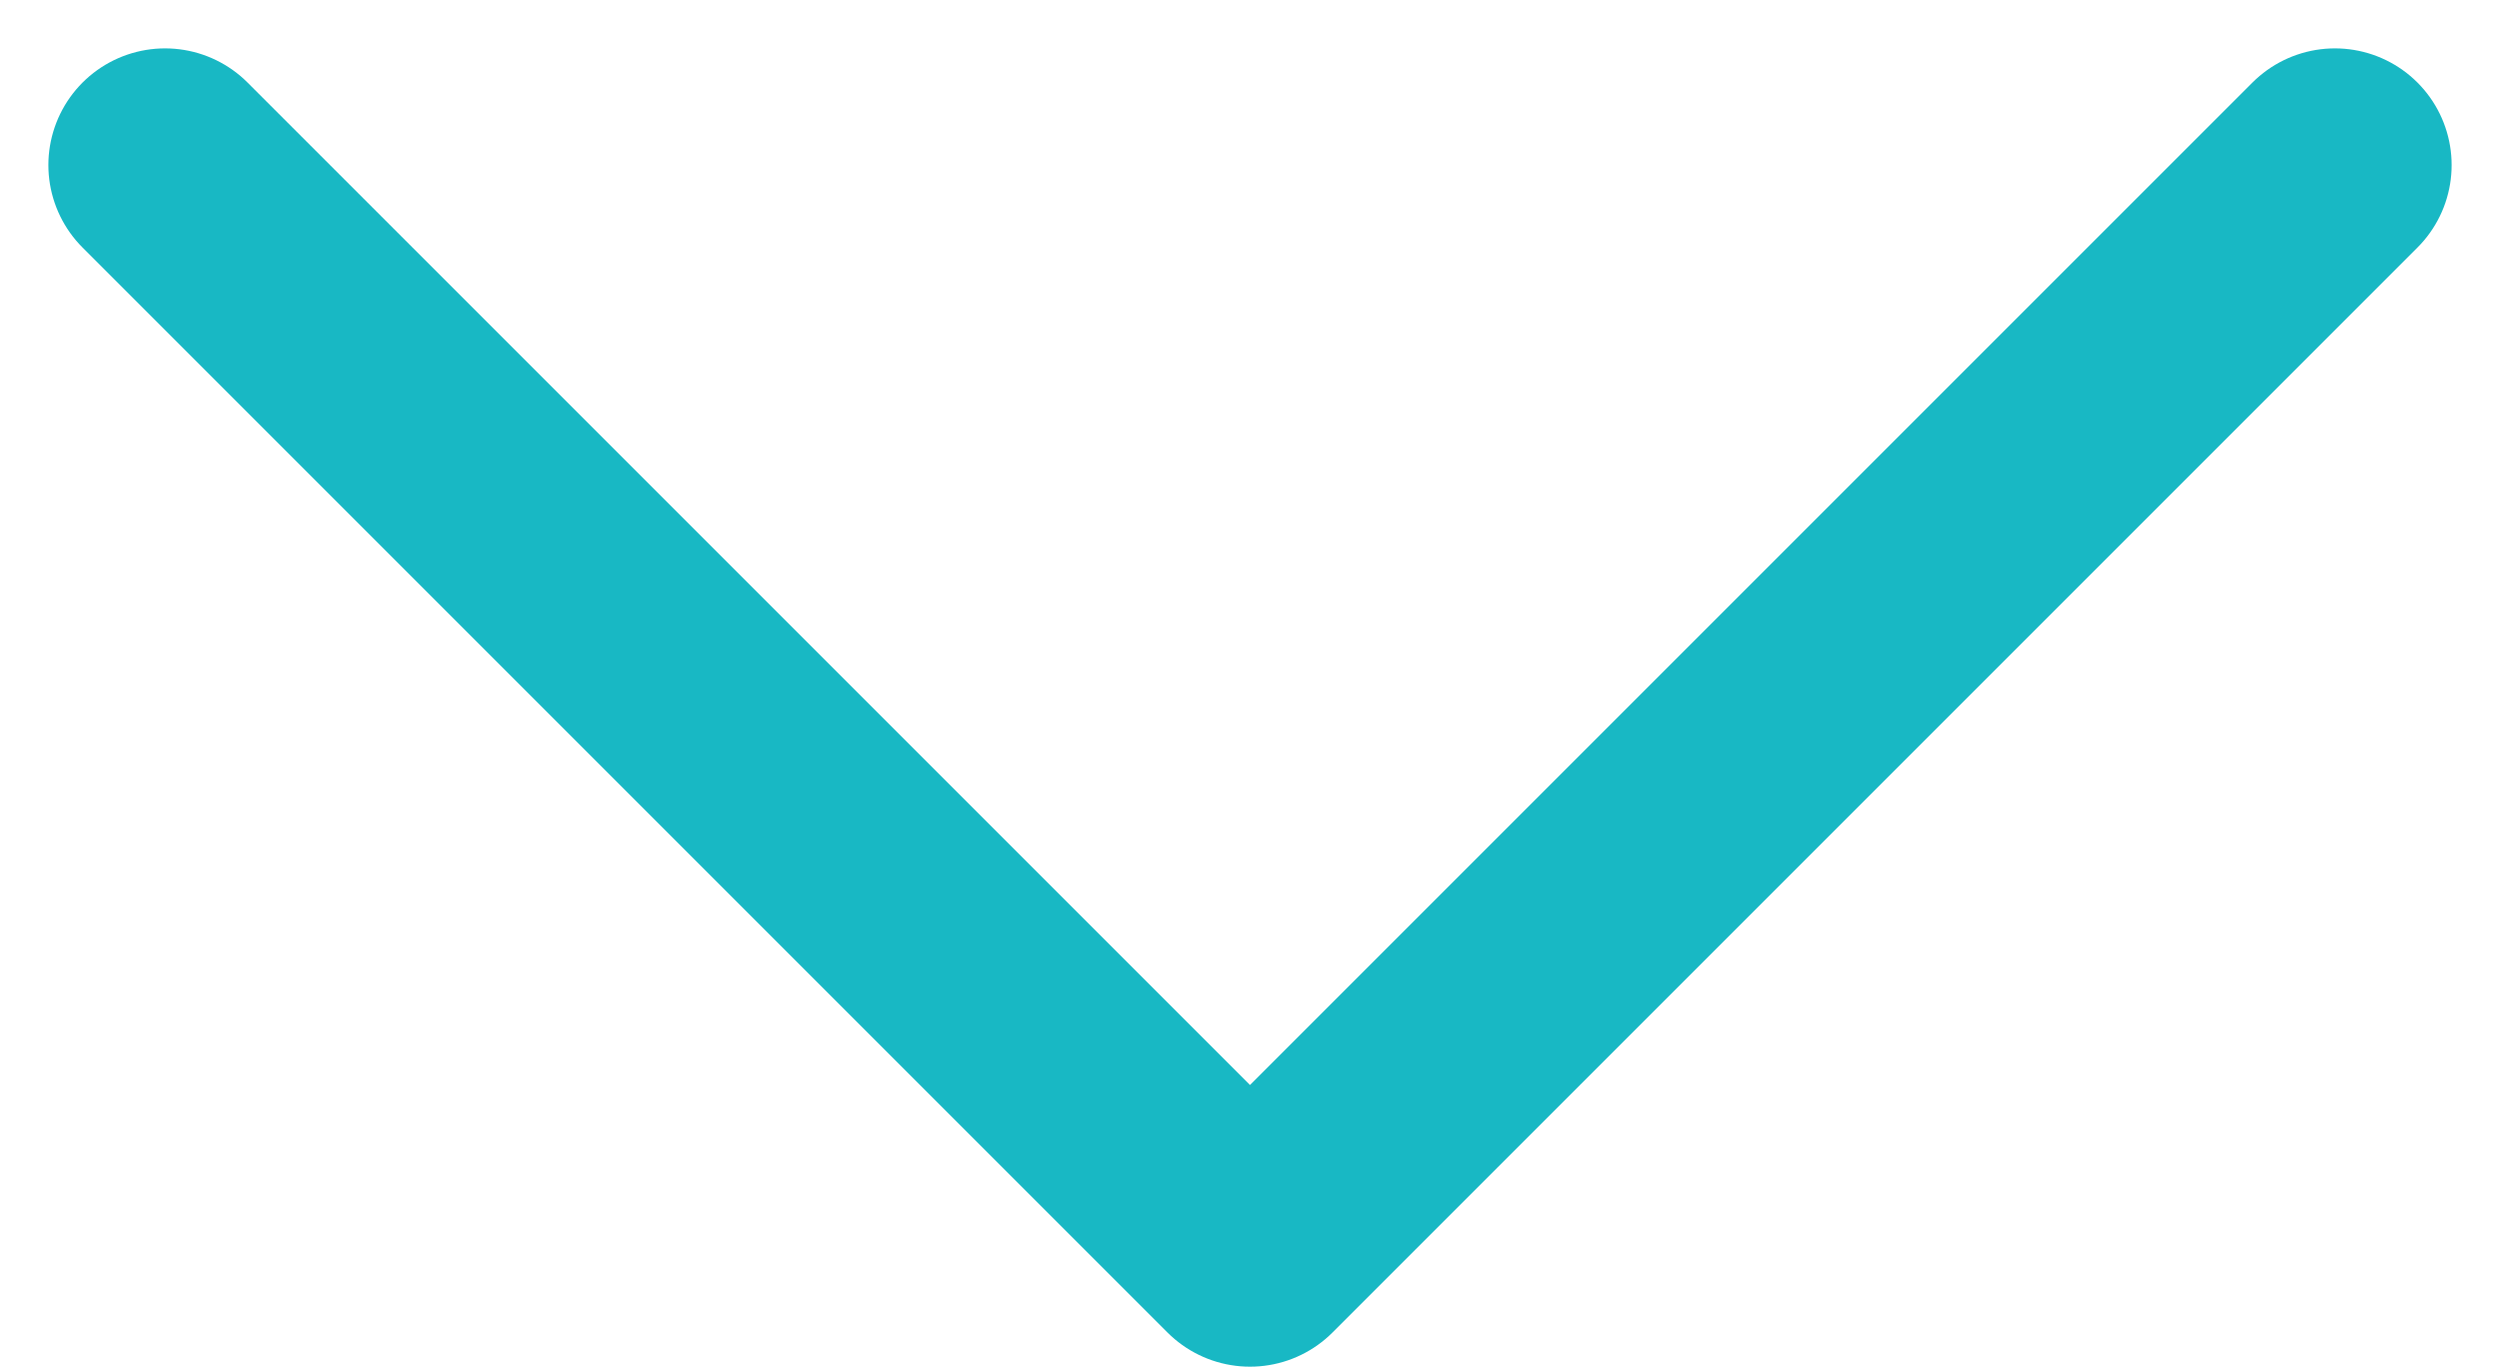 <svg xmlns="http://www.w3.org/2000/svg" width="16.07" height="8.785" viewBox="0 0 16.07 8.785">
  <g id="Group_4627" data-name="Group 4627" transform="translate(-1011.125 -35.303)">
    <g id="arrow-right" transform="translate(1026.134 36.364) rotate(90)">
      <path id="Shape" d="M0,13.948,6.974,6.974,0,0" transform="translate(0 0)" fill="none" stroke="#18b8c4" stroke-linecap="round" stroke-linejoin="round" stroke-miterlimit="10" stroke-width="1.5"/>
    </g>
  </g>
</svg>
